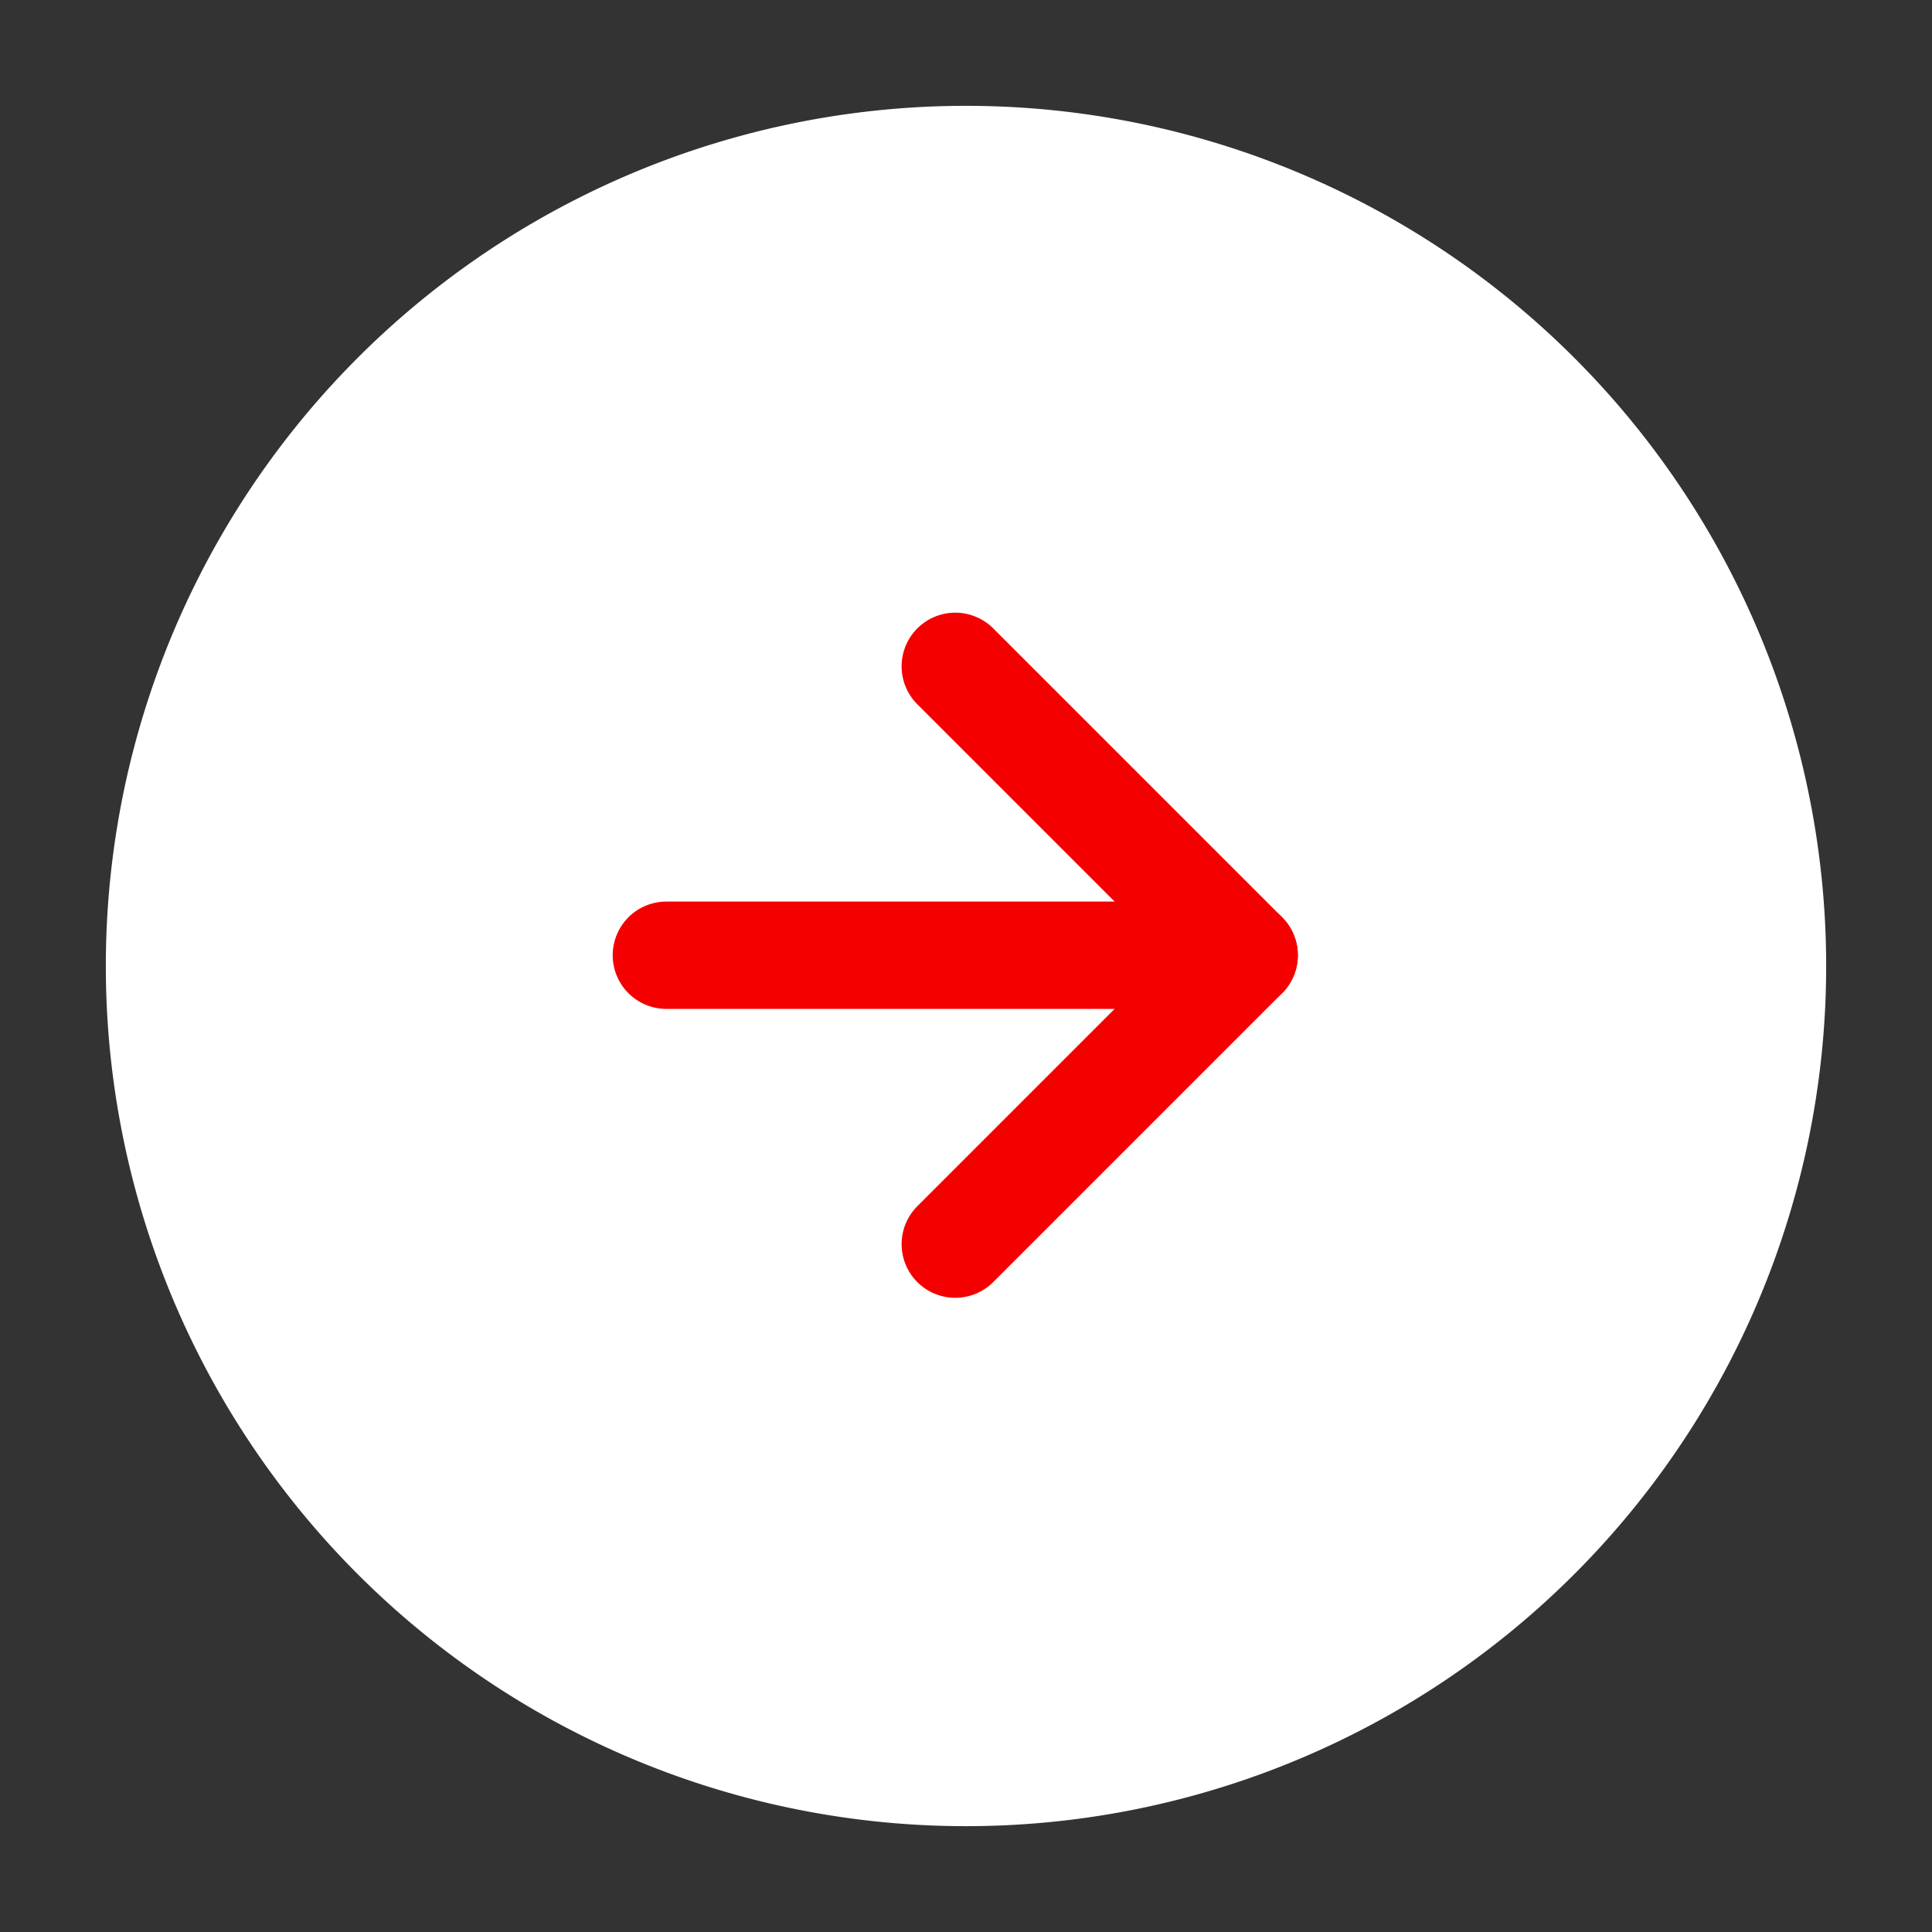 <svg xmlns="http://www.w3.org/2000/svg" xmlns:xlink="http://www.w3.org/1999/xlink" width="27" height="27" viewBox="0 0 27 27">
  <rect x="0" y="0" width="27" height="27" fill="#333333" stroke="none"/>
  <defs>
    <clipPath id="clip-Arrow">
      <rect width="27" height="27"/>
    </clipPath>
  </defs>
  <g id="Arrow" clip-path="url(#clip-Arrow)">
    <g id="Icon_-_Expand" data-name="Icon - Expand" transform="translate(1.479 1.479)">
      <path id="Path_840" data-name="Path 840" d="M12.021,0A12.021,12.021,0,1,1,0,12.021,12.021,12.021,0,0,1,12.021,0Z" fill="#fff"/>
      <g id="Icon_feather-arrow-up-right" data-name="Icon feather-arrow-up-right" transform="translate(11.871 7.833) rotate(45)">
        <path id="Path_843" data-name="Path 843" d="M10.5,16.21l5.71-5.71" transform="translate(-10.5 -10.5)" fill="none" stroke="#f50000" stroke-linecap="round" stroke-linejoin="round" stroke-width="1.5"/>
        <path id="Path_844" data-name="Path 844" d="M10.5,10.5h5.71v5.71" transform="translate(-10.5 -10.5)" fill="none" stroke="#f50000" stroke-linecap="round" stroke-linejoin="round" stroke-width="1.5"/>
      </g>
    </g>
  </g>
</svg>
